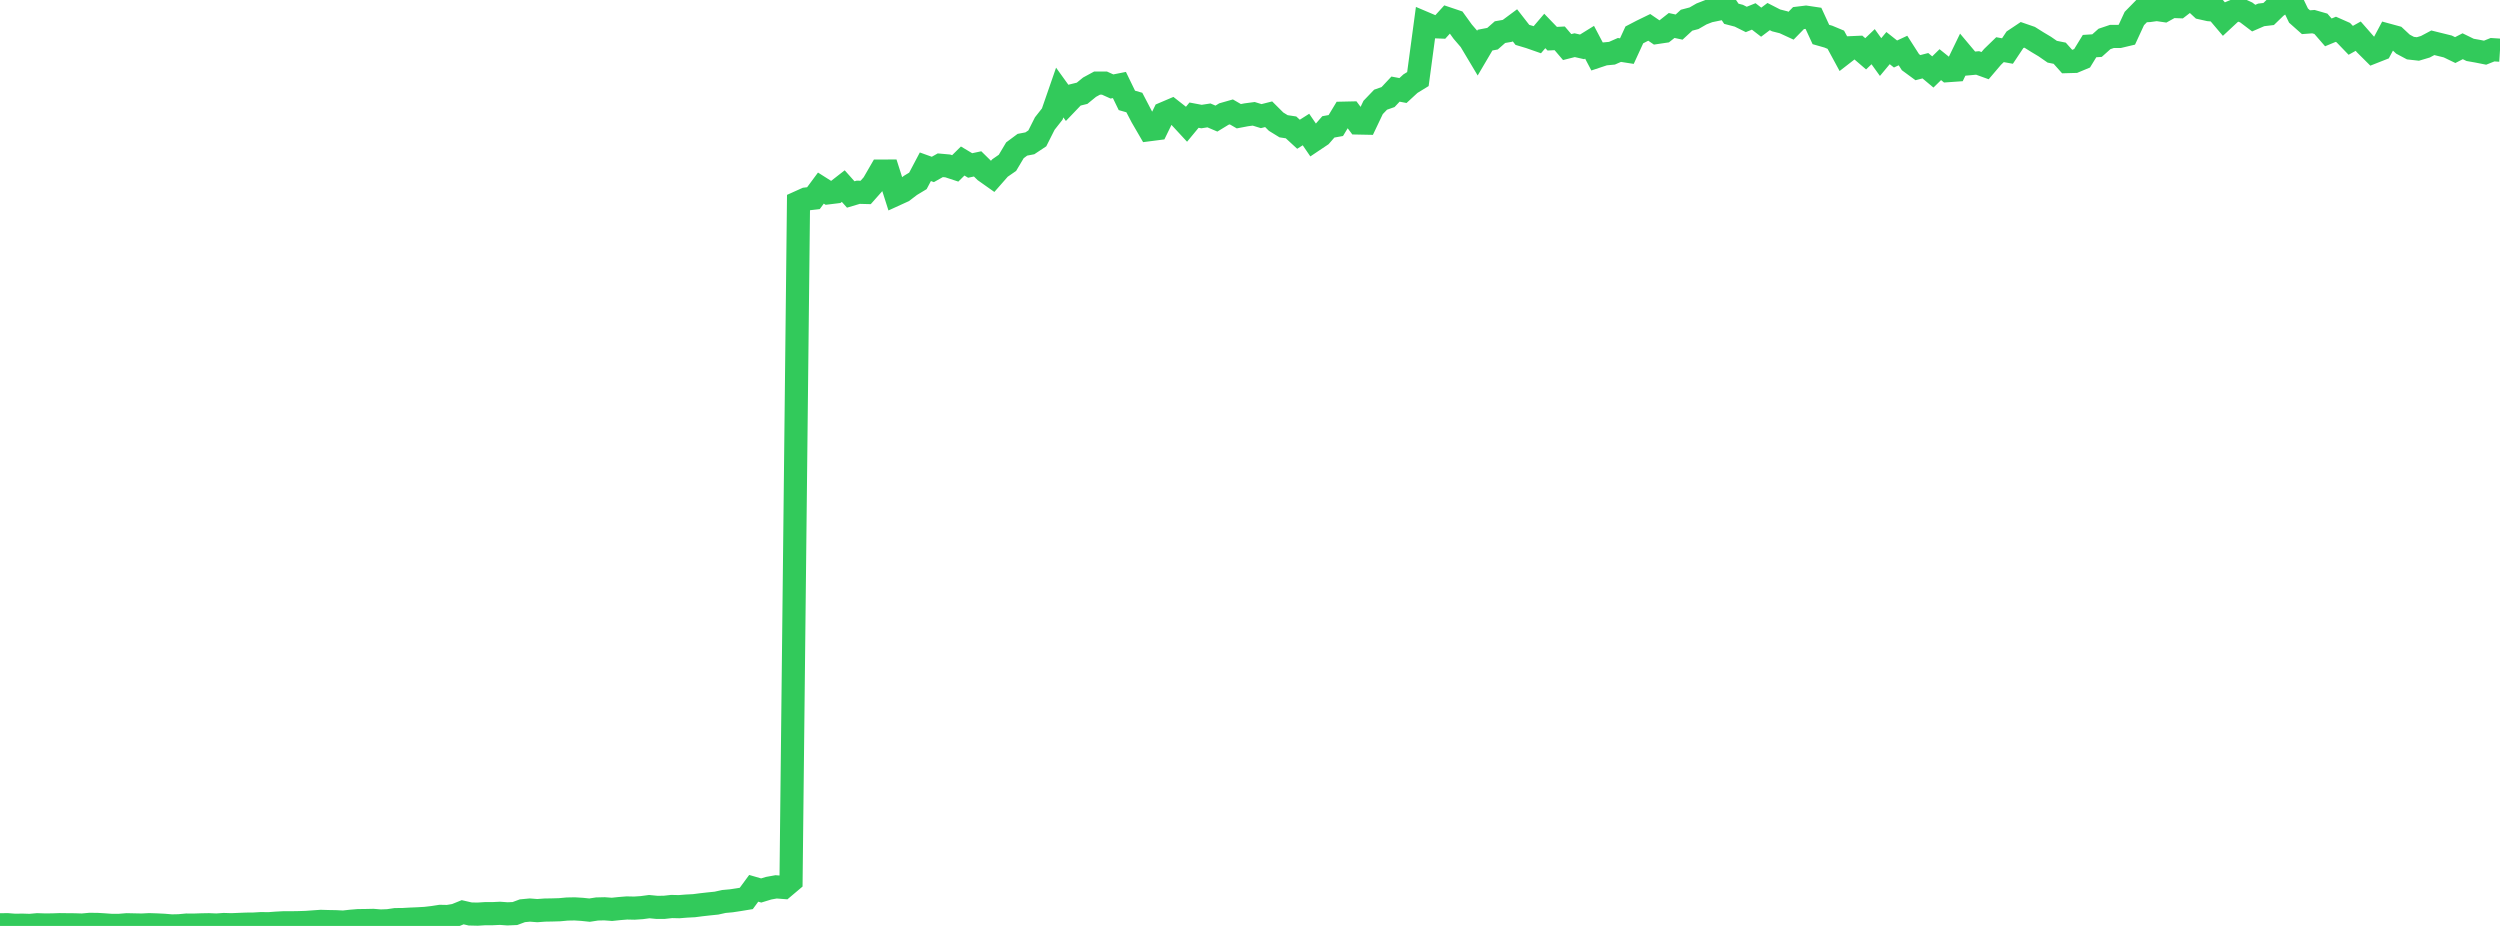 <?xml version="1.0" standalone="no"?>
<!DOCTYPE svg PUBLIC "-//W3C//DTD SVG 1.1//EN" "http://www.w3.org/Graphics/SVG/1.1/DTD/svg11.dtd">

<svg width="135" height="50" viewBox="0 0 135 50" preserveAspectRatio="none" 
  xmlns="http://www.w3.org/2000/svg"
  xmlns:xlink="http://www.w3.org/1999/xlink">


<polyline points="0.0, 49.939 0.403, 49.934 0.806, 49.965 1.209, 49.959 1.612, 49.972 2.015, 49.936 2.418, 49.949 2.821, 49.946 3.224, 49.932 3.627, 49.937 4.03, 49.94 4.433, 49.953 4.836, 49.917 5.239, 49.919 5.642, 49.943 6.045, 49.972 6.448, 49.969 6.851, 49.936 7.254, 49.945 7.657, 49.953 8.06, 49.933 8.463, 49.946 8.866, 49.966 9.269, 50.0 9.672, 49.991 10.075, 49.954 10.478, 49.956 10.881, 49.942 11.284, 49.935 11.687, 49.952 12.09, 49.924 12.493, 49.936 12.896, 49.92 13.299, 49.904 13.701, 49.9 14.104, 49.876 14.507, 49.882 14.91, 49.852 15.313, 49.83 15.716, 49.831 16.119, 49.824 16.522, 49.811 16.925, 49.782 17.328, 49.754 17.731, 49.766 18.134, 49.773 18.537, 49.793 18.94, 49.748 19.343, 49.715 19.746, 49.71 20.149, 49.701 20.552, 49.734 20.955, 49.719 21.358, 49.66 21.761, 49.656 22.164, 49.633 22.567, 49.616 22.97, 49.593 23.373, 49.546 23.776, 49.484 24.179, 49.492 24.582, 49.424 24.985, 49.261 25.388, 49.354 25.791, 49.364 26.194, 49.338 26.597, 49.338 27.0, 49.319 27.403, 49.348 27.806, 49.331 28.209, 49.181 28.612, 49.143 29.015, 49.174 29.418, 49.144 29.821, 49.137 30.224, 49.125 30.627, 49.088 31.03, 49.08 31.433, 49.105 31.836, 49.147 32.239, 49.085 32.642, 49.075 33.045, 49.105 33.448, 49.063 33.851, 49.03 34.254, 49.039 34.657, 49.012 35.06, 48.958 35.463, 48.997 35.866, 48.996 36.269, 48.951 36.672, 48.96 37.075, 48.928 37.478, 48.907 37.881, 48.855 38.284, 48.81 38.687, 48.769 39.09, 48.68 39.493, 48.643 39.896, 48.582 40.299, 48.516 40.701, 47.969 41.104, 48.086 41.507, 47.963 41.91, 47.89 42.313, 47.921 42.716, 47.581 43.119, 10.929 43.522, 10.748 43.925, 10.702 44.328, 10.157 44.731, 10.412 45.134, 10.363 45.537, 10.049 45.94, 10.502 46.343, 10.382 46.746, 10.392 47.149, 9.938 47.552, 9.24 47.955, 9.238 48.358, 10.503 48.761, 10.319 49.164, 10.011 49.567, 9.768 49.97, 9.005 50.373, 9.15 50.776, 8.924 51.179, 8.96 51.582, 9.093 51.985, 8.695 52.388, 8.936 52.791, 8.85 53.194, 9.246 53.597, 9.531 54.0, 9.072 54.403, 8.793 54.806, 8.116 55.209, 7.816 55.612, 7.739 56.015, 7.472 56.418, 6.672 56.821, 6.159 57.224, 4.997 57.627, 5.557 58.03, 5.136 58.433, 5.037 58.836, 4.708 59.239, 4.489 59.642, 4.488 60.045, 4.67 60.448, 4.59 60.851, 5.421 61.254, 5.536 61.657, 6.309 62.06, 7.003 62.463, 6.951 62.866, 6.125 63.269, 5.953 63.672, 6.269 64.075, 6.705 64.478, 6.218 64.881, 6.294 65.284, 6.232 65.687, 6.404 66.09, 6.158 66.493, 6.043 66.896, 6.276 67.299, 6.199 67.701, 6.146 68.104, 6.271 68.507, 6.169 68.91, 6.57 69.313, 6.818 69.716, 6.879 70.119, 7.25 70.522, 6.994 70.925, 7.583 71.328, 7.313 71.731, 6.851 72.134, 6.779 72.537, 6.112 72.94, 6.103 73.343, 6.642 73.746, 6.65 74.149, 5.803 74.552, 5.383 74.955, 5.242 75.358, 4.812 75.761, 4.889 76.164, 4.517 76.567, 4.27 76.97, 1.269 77.373, 1.44 77.776, 1.456 78.179, 1.012 78.582, 1.148 78.985, 1.707 79.388, 2.176 79.791, 2.851 80.194, 2.166 80.597, 2.089 81.0, 1.735 81.403, 1.665 81.806, 1.366 82.209, 1.883 82.612, 2.004 83.015, 2.145 83.418, 1.672 83.821, 2.09 84.224, 2.07 84.627, 2.542 85.03, 2.44 85.433, 2.531 85.836, 2.281 86.239, 3.046 86.642, 2.912 87.045, 2.874 87.448, 2.697 87.851, 2.76 88.254, 1.884 88.657, 1.674 89.06, 1.478 89.463, 1.754 89.866, 1.694 90.269, 1.376 90.672, 1.463 91.075, 1.091 91.478, 0.985 91.881, 0.753 92.284, 0.596 92.687, 0.513 93.09, 0.144 93.493, 0.744 93.896, 0.849 94.299, 1.05 94.701, 0.887 95.104, 1.198 95.507, 0.895 95.91, 1.101 96.313, 1.203 96.716, 1.389 97.119, 0.977 97.522, 0.928 97.925, 0.988 98.328, 1.863 98.731, 1.978 99.134, 2.146 99.537, 2.89 99.94, 2.577 100.343, 2.559 100.746, 2.906 101.149, 2.521 101.552, 3.081 101.955, 2.597 102.358, 2.916 102.761, 2.728 103.164, 3.357 103.567, 3.653 103.97, 3.549 104.373, 3.886 104.776, 3.491 105.179, 3.815 105.582, 3.787 105.985, 2.956 106.388, 3.436 106.791, 3.399 107.194, 3.545 107.597, 3.072 108.0, 2.682 108.403, 2.755 108.806, 2.15 109.209, 1.881 109.612, 2.02 110.015, 2.273 110.418, 2.514 110.821, 2.793 111.224, 2.874 111.627, 3.326 112.03, 3.315 112.433, 3.147 112.836, 2.489 113.239, 2.463 113.642, 2.103 114.045, 1.967 114.448, 1.968 114.851, 1.872 115.254, 1 115.657, 0.589 116.06, 0.568 116.463, 0.511 116.866, 0.57 117.269, 0.346 117.672, 0.361 118.075, 0.05 118.478, 0.057 118.881, 0.432 119.284, 0.522 119.687, 0.556 120.09, 1.032 120.493, 0.657 120.896, 0.49 121.299, 0.674 121.701, 0.979 122.104, 0.804 122.507, 0.756 122.91, 0.366 123.313, 0.085 123.716, 0.0 124.119, 0.841 124.522, 1.199 124.925, 1.169 125.328, 1.285 125.731, 1.749 126.134, 1.582 126.537, 1.76 126.94, 2.178 127.343, 1.953 127.746, 2.413 128.149, 2.814 128.552, 2.655 128.955, 1.898 129.358, 2.008 129.761, 2.384 130.164, 2.599 130.567, 2.644 130.97, 2.524 131.373, 2.31 131.776, 2.41 132.179, 2.509 132.582, 2.704 132.985, 2.497 133.388, 2.694 133.791, 2.765 134.194, 2.845 134.597, 2.684 135.0, 2.71" fill="none" stroke="#32ca5b" stroke-width="1.25"/>

</svg>